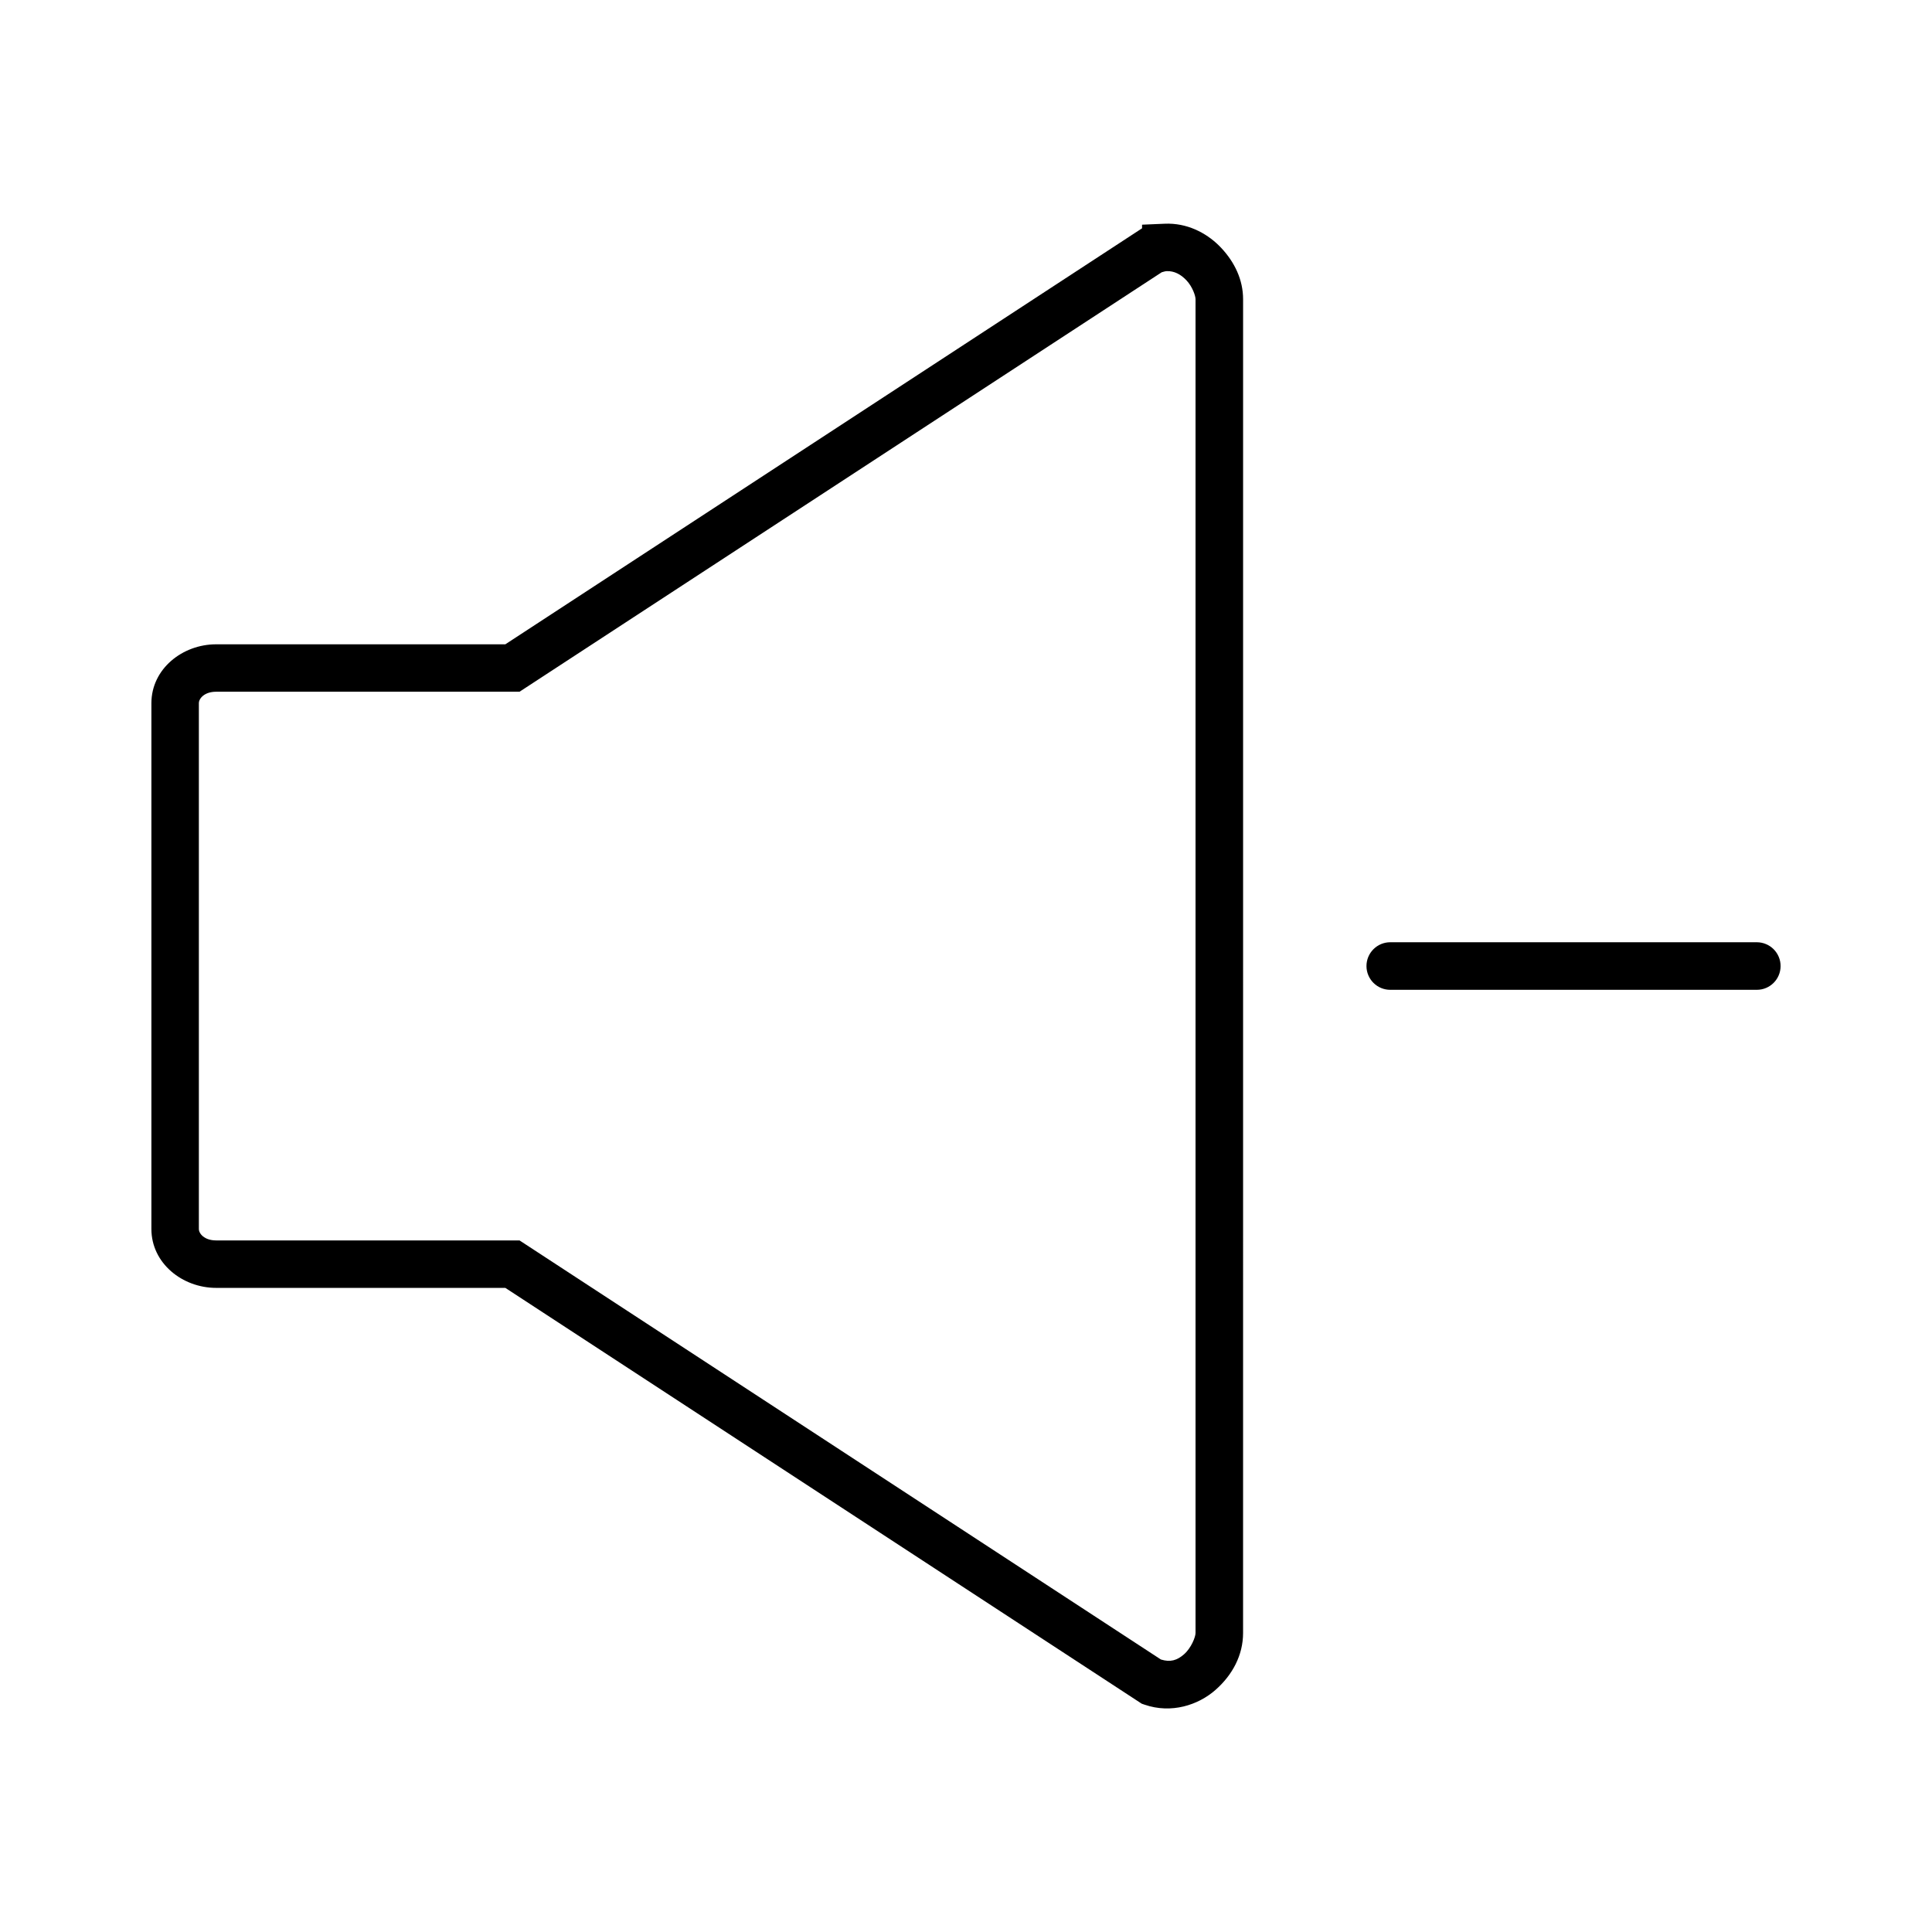 <?xml version="1.0" encoding="UTF-8"?>
<!-- Uploaded to: ICON Repo, www.iconrepo.com, Generator: ICON Repo Mixer Tools -->
<svg fill="#000000" width="800px" height="800px" version="1.1" viewBox="144 144 512 512" xmlns="http://www.w3.org/2000/svg">
 <path d="m453.79 203.27c-0.379-0.008-0.754 0.004-1.141 0.02h-0.039l-5.953 0.254v0.973l-0.07 0.031-168.67 110.2h-76.645c-8.922 0-17.152 6.512-17.152 15.617v139.32c0 9.105 8.23 15.617 17.152 15.617h76.645l168.66 110.2 0.746 0.254c7.109 2.453 14.211 0.098 18.746-3.867 4.531-3.965 7.359-9.246 7.359-15.133l0.004-176.73v-176.73c0-5.152-2.234-9.789-5.766-13.57-3.309-3.543-8.184-6.344-13.875-6.453zm-0.59 12.586h0.039c1.887-0.07 3.668 0.812 5.207 2.461 1.547 1.656 2.383 4.043 2.383 4.981v353.46c0 1.066-1.145 3.981-3.051 5.648-1.84 1.609-3.606 2.16-6.129 1.379l-169.97-111.06h-80.406c-3.109 0-4.574-1.797-4.574-3.039v-139.33c0-1.242 1.469-3.039 4.574-3.039h80.406l170.18-111.16c0.461-0.125 0.898-0.281 1.34-0.305zm59.246 177.85c-1.676-0.004-3.289 0.66-4.477 1.852-1.184 1.188-1.848 2.797-1.84 4.477 0.004 1.672 0.676 3.269 1.859 4.449 1.184 1.176 2.789 1.836 4.457 1.828h97.141c3.469-0.004 6.277-2.809 6.289-6.277 0.008-1.672-0.652-3.281-1.832-4.469s-2.781-1.855-4.457-1.859z"/>
</svg>